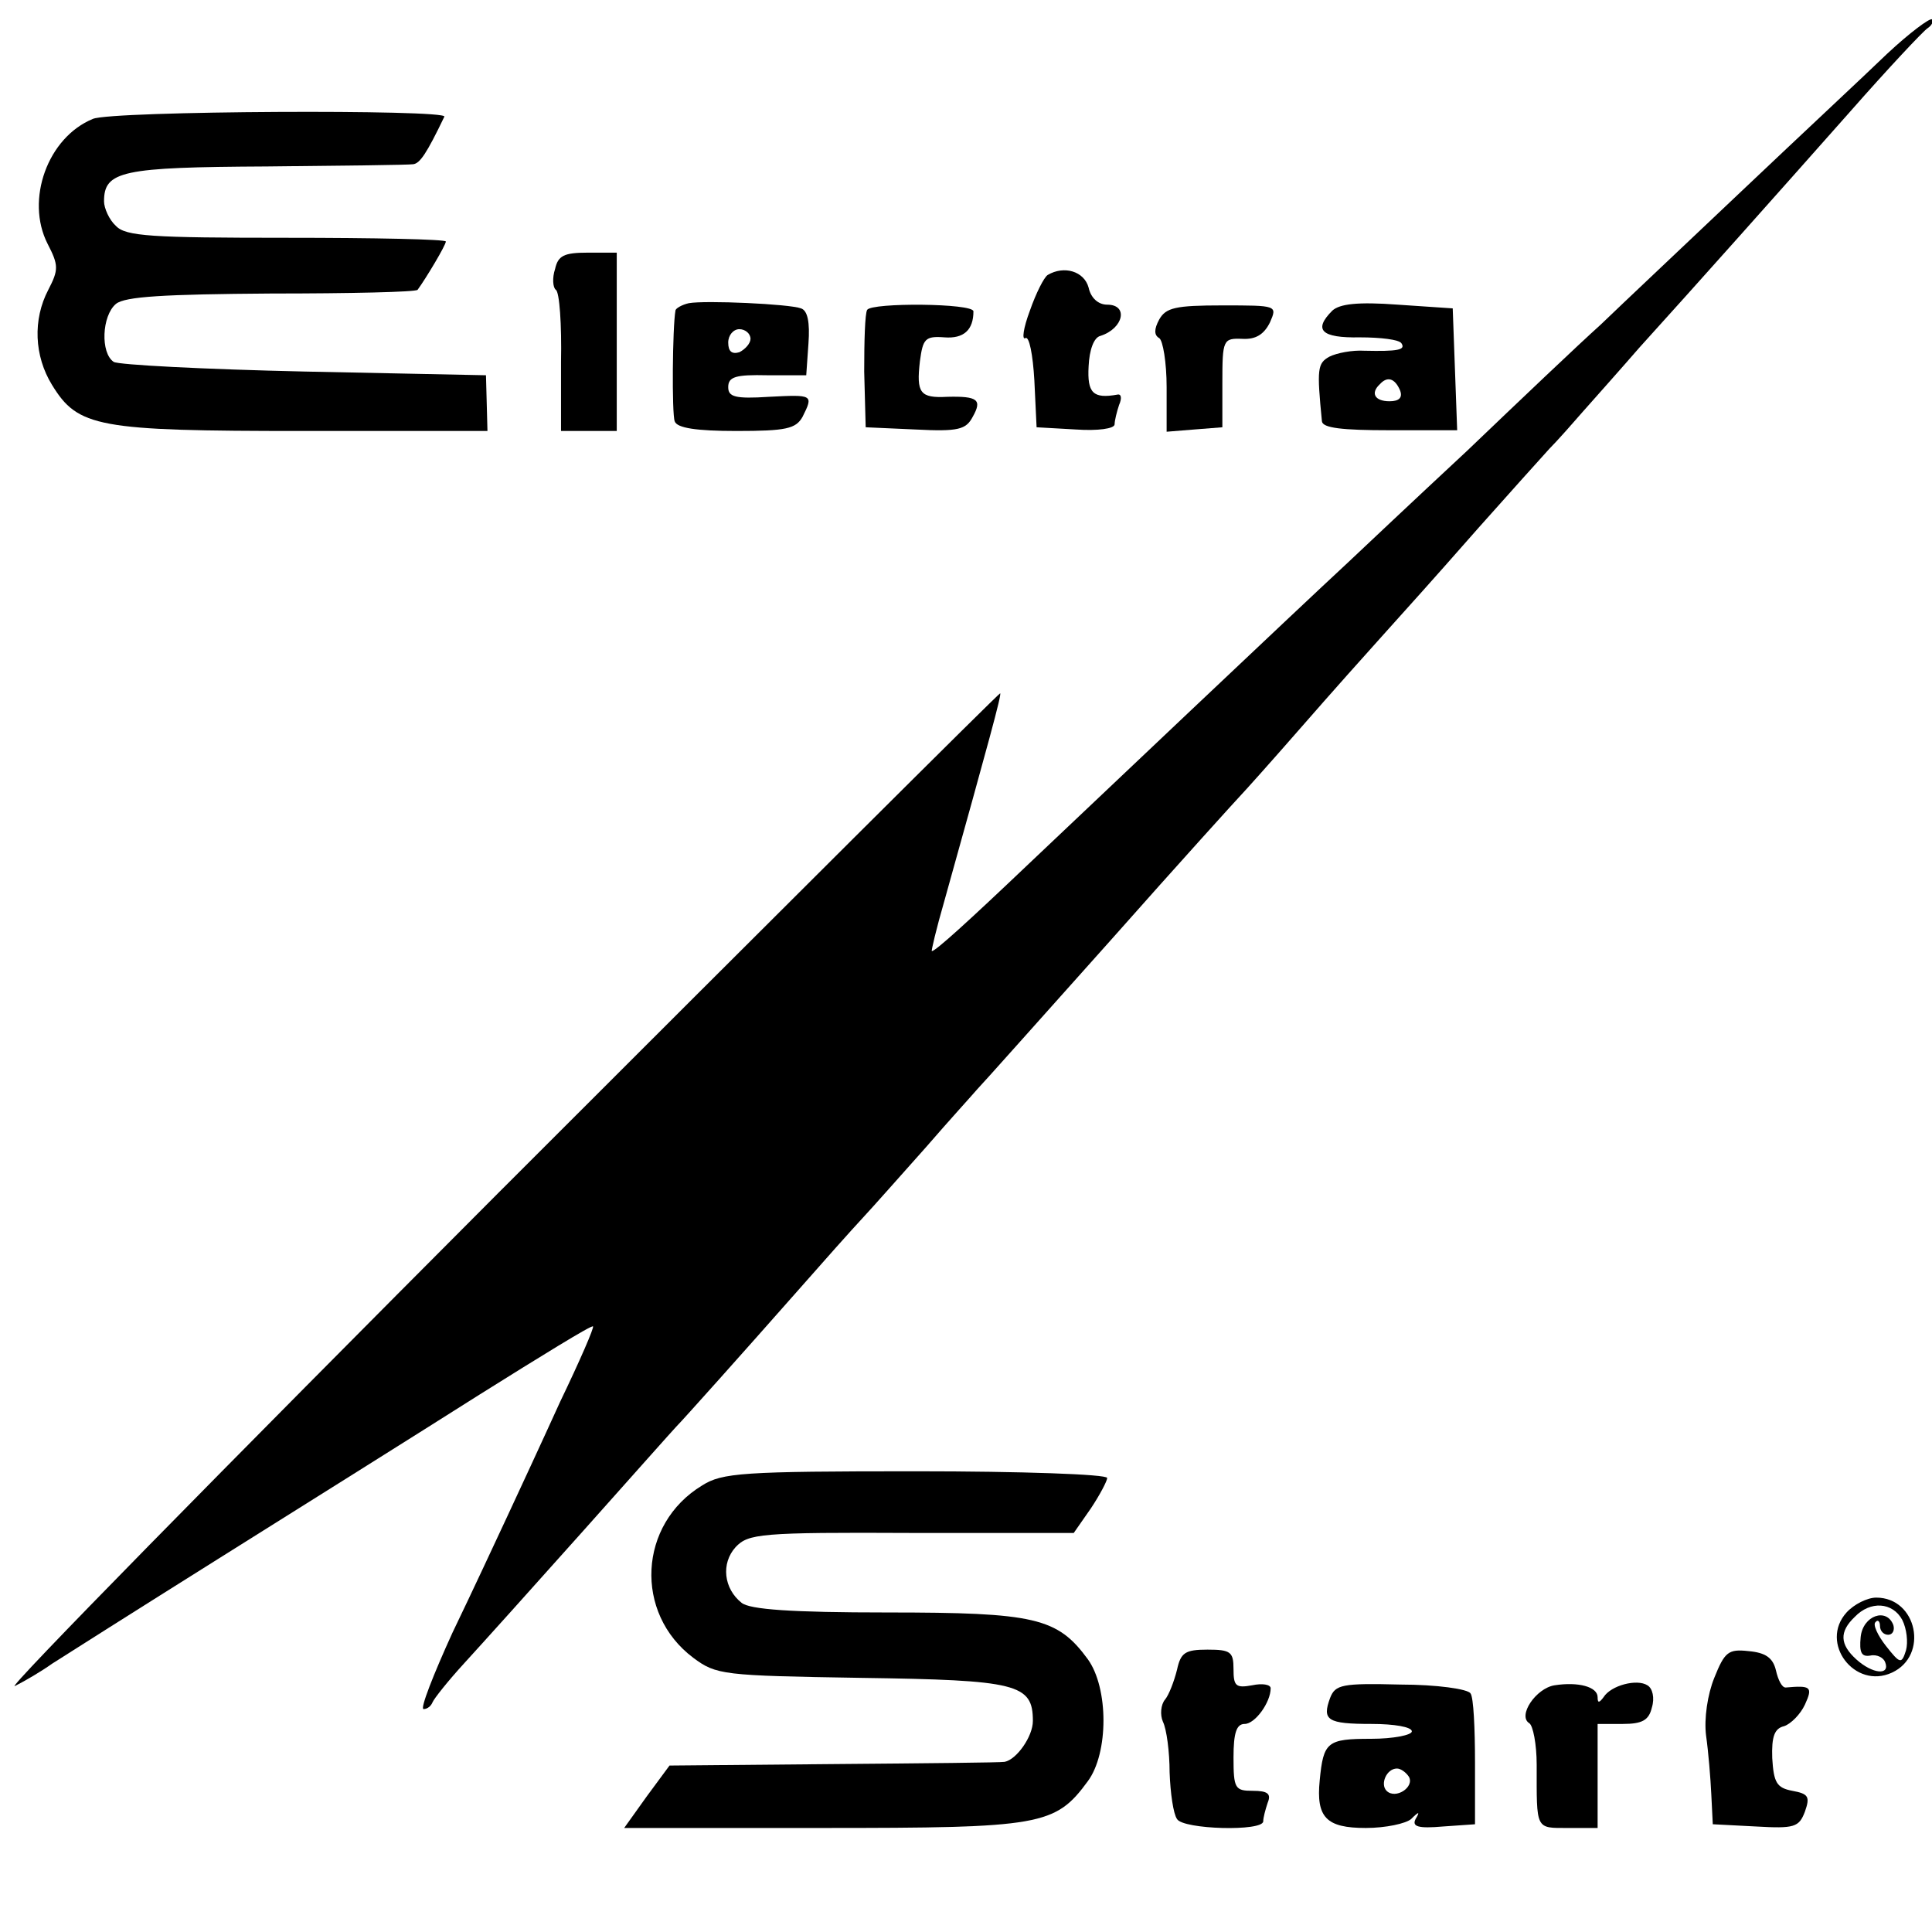<?xml version="1.0" standalone="no"?>
<!DOCTYPE svg PUBLIC "-//W3C//DTD SVG 20010904//EN"
 "http://www.w3.org/TR/2001/REC-SVG-20010904/DTD/svg10.dtd">
<svg version="1.0" xmlns="http://www.w3.org/2000/svg"
 width="260pt" height="260pt" viewBox="0 0 260 260"
 preserveAspectRatio="xMidYMid meet">
<g transform="translate(0,260) scale(0.1,-0.1)"
fill="#000000" stroke="none">
<path d="M2540 2528 c-30 -29 -118 -111 -195 -184 -77 -73 -163 -154 -191
-181 -29 -26 -110 -103 -180 -170 -71 -66 -143 -134 -160 -150 -67 -62 -353
-333 -429 -405 -82 -78 -126 -118 -131 -118 -1 0 6 30 17 68 60 215 77 277 75
279 -1 1 -305 -302 -676 -673 -371 -372 -664 -670 -650 -663 14 7 36 20 50 30
14 9 115 73 225 142 110 69 268 168 350 220 83 52 151 94 153 92 2 -1 -18 -47
-44 -101 -25 -55 -57 -124 -71 -154 -14 -30 -47 -101 -74 -157 -26 -57 -44
-103 -39 -103 5 0 10 4 12 9 2 5 21 29 43 53 22 24 94 104 160 178 66 74 122
137 125 140 9 9 93 103 160 179 36 41 77 87 91 102 14 15 52 58 85 95 32 37
64 72 69 78 6 6 87 97 180 201 93 105 172 192 175 195 3 3 39 43 80 90 41 47
91 103 110 124 51 57 49 54 130 146 41 46 84 94 95 106 11 11 32 35 46 51 15
17 49 55 75 85 77 85 183 204 284 318 51 58 98 108 104 112 6 4 8 9 6 12 -3 2
-30 -18 -60 -46z"/>
<path d="M125 2440 c-61 -25 -91 -109 -61 -168 15 -29 15 -35 1 -62 -21 -40
-19 -89 5 -128 35 -57 61 -62 338 -62 l248 0 -1 38 -1 37 -244 5 c-135 3 -251
9 -257 13 -18 12 -16 62 3 78 12 10 65 13 209 14 106 0 195 2 197 5 11 15 38
60 38 65 0 3 -96 5 -214 5 -182 0 -217 2 -230 16 -9 8 -16 24 -16 33 0 41 24
46 219 47 102 1 191 2 197 3 9 1 18 14 42 64 5 10 -448 8 -473 -3z"/>
<path d="M747 2238 c-4 -12 -3 -25 1 -28 5 -3 8 -47 7 -97 l0 -93 37 0 38 0 0
120 0 120 -39 0 c-32 0 -40 -4 -44 -22z"/>
<path d="M1410 2230 c-5 -3 -16 -25 -24 -48 -9 -24 -11 -40 -6 -37 5 3 10 -22
12 -57 l3 -63 53 -3 c29 -2 52 1 52 7 0 5 3 17 6 26 4 9 3 15 -2 14 -33 -6
-41 2 -39 38 1 22 7 39 16 41 31 10 38 42 9 42 -12 0 -22 9 -25 23 -6 22 -33
30 -55 17z"/>
<path d="M927 2192 c-9 -2 -18 -7 -18 -10 -4 -22 -5 -139 -1 -149 3 -9 29 -13
83 -13 67 0 80 3 89 19 15 30 14 30 -45 27 -46 -3 -55 0 -55 13 0 14 10 17 53
16 l52 0 3 43 c2 28 -1 44 -10 47 -16 6 -129 11 -151 7z m83 -48 c0 -6 -7 -14
-15 -18 -10 -3 -15 1 -15 13 0 10 7 18 15 18 8 0 15 -6 15 -13z"/>
<path d="M1793 2182 c-26 -26 -15 -37 37 -36 28 0 53 -3 56 -8 6 -9 -5 -11
-50 -10 -16 1 -37 -3 -47 -8 -16 -9 -17 -16 -10 -87 1 -9 27 -12 91 -12 l91 0
-3 82 -3 82 -74 5 c-54 4 -78 1 -88 -8z m91 -107 c4 -10 -1 -15 -14 -15 -20 0
-26 11 -13 23 10 11 20 8 27 -8z"/>
<path d="M1167 2183 c-3 -5 -4 -42 -4 -83 l2 -75 67 -3 c58 -3 68 0 77 17 13
23 7 28 -34 27 -37 -2 -42 5 -37 48 4 30 7 34 33 32 26 -2 39 10 39 35 0 11
-137 12 -143 2z"/>
<path d="M1560 2170 c-7 -13 -7 -21 0 -25 5 -3 10 -33 10 -66 l0 -60 37 3 38
3 0 60 c0 58 1 60 27 59 18 -1 29 6 37 22 10 23 10 23 -64 23 -63 0 -76 -3
-85 -19z"/>
<path d="M945 601 c-86 -52 -92 -172 -12 -232 31 -23 39 -24 226 -27 210 -3
231 -8 231 -58 0 -21 -22 -52 -38 -55 -4 -1 -107 -2 -229 -3 l-222 -2 -31 -42
-30 -42 267 0 c294 0 313 3 357 63 28 38 28 125 0 164 -41 56 -71 63 -270 63
-129 0 -185 4 -196 13 -24 19 -28 53 -8 75 17 18 33 20 237 19 l218 0 23 33
c12 18 22 37 22 41 0 5 -116 9 -257 9 -234 0 -261 -2 -288 -19z"/>
<path d="M2485 430 c-37 -41 11 -104 61 -81 50 23 34 101 -21 101 -12 0 -30
-9 -40 -20z m75 -10 c6 -12 8 -30 5 -41 -6 -19 -8 -18 -27 6 -11 14 -18 29
-14 32 3 4 6 1 6 -5 0 -7 5 -12 11 -12 6 0 9 6 7 13 -9 24 -41 13 -44 -16 -2
-21 1 -27 13 -25 9 2 18 -3 20 -9 7 -18 -17 -16 -39 4 -22 20 -23 37 -2 57 21
22 51 20 64 -4z"/>
<path d="M1584 353 c-4 -16 -11 -34 -16 -40 -6 -7 -7 -21 -3 -30 5 -10 9 -41
9 -68 1 -28 5 -56 10 -63 8 -14 116 -17 116 -3 0 5 3 16 6 25 5 12 0 16 -20
16 -24 0 -26 3 -26 45 0 33 4 45 15 45 14 0 35 29 35 48 0 5 -11 7 -25 4 -22
-4 -25 -1 -25 22 0 23 -4 26 -35 26 -30 0 -36 -4 -41 -27z"/>
<path d="M2307 342 c-9 -22 -14 -55 -11 -78 3 -21 6 -57 7 -79 l2 -40 58 -3
c52 -3 58 -1 66 20 7 20 5 24 -17 28 -21 4 -25 11 -27 44 -1 29 3 40 16 43 9
3 22 16 28 29 11 24 8 26 -26 23 -5 0 -10 10 -13 23 -4 17 -14 24 -37 26 -27
3 -32 -1 -46 -36z"/>
<path d="M1790 315 c-11 -30 -4 -35 56 -35 30 0 54 -4 54 -10 0 -5 -25 -10
-55 -10 -59 0 -64 -4 -69 -56 -5 -50 9 -64 62 -64 27 0 54 6 61 12 11 11 12
10 6 0 -5 -10 3 -13 37 -10 l43 3 0 83 c0 46 -2 88 -6 93 -3 6 -46 12 -94 12
-79 2 -88 0 -95 -18z m106 -106 c8 -14 -18 -31 -30 -19 -9 9 0 30 14 30 5 0
12 -5 16 -11z"/>
<path d="M2092 332 c-25 -4 -50 -41 -34 -51 5 -3 10 -28 10 -56 0 -88 -2 -85
42 -85 l40 0 0 70 0 70 34 0 c26 0 35 5 39 22 4 13 1 26 -6 30 -14 9 -49 0
-59 -16 -6 -8 -8 -8 -8 0 0 14 -26 21 -58 16z"/>
</g>
</svg>
